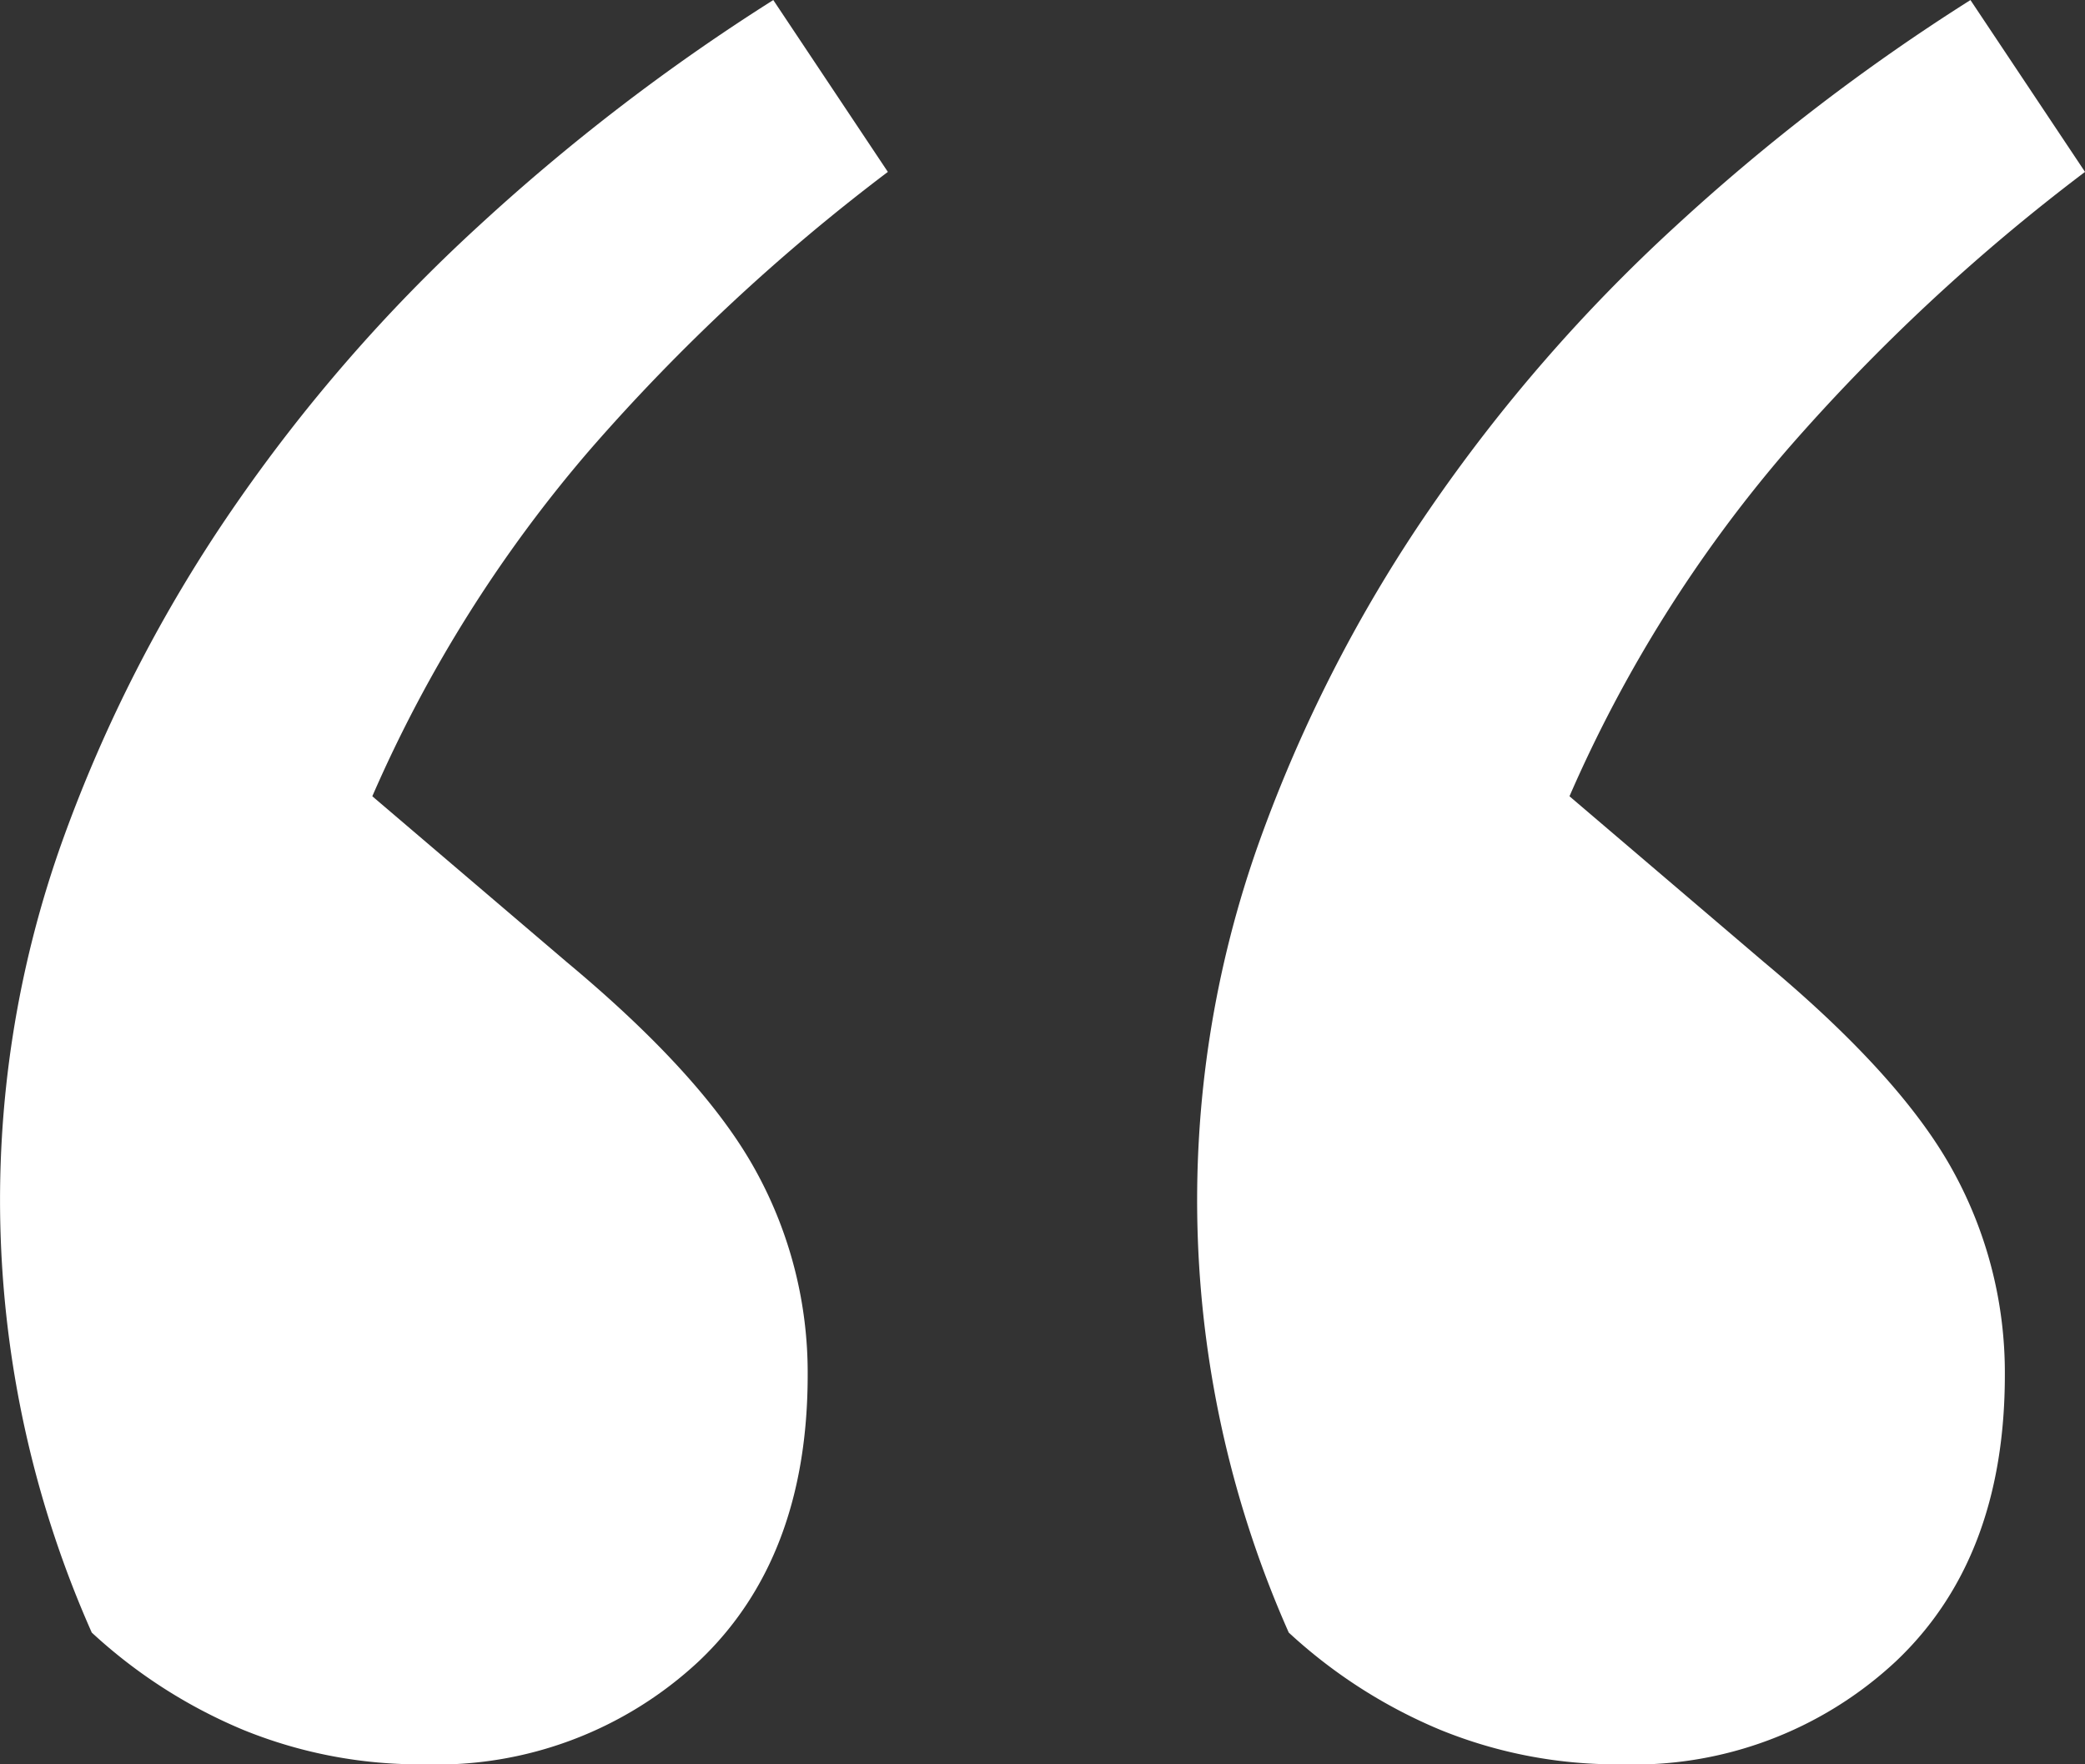 <svg xmlns="http://www.w3.org/2000/svg" width="81.112" height="68.633" viewBox="0 0 81.112 68.633"><rect x="0" y="0" width="81.112" height="68.633" fill="#333333" stroke="none"/><path d="M23.591,44.911q5.348,4.457,7.354,8.133a16.263,16.263,0,0,1,2.006,7.911q0,7.131-4.234,11.142a14.933,14.933,0,0,1-10.7,4.011A18.178,18.178,0,0,1,11,74.771,20.023,20.023,0,0,1,5.1,70.983,41.453,41.453,0,0,1,3.981,40.12a56.493,56.493,0,0,1,6.574-12.813,64.24,64.24,0,0,1,9.582-11.03,79.9,79.9,0,0,1,11.476-8.8l4.457,6.685A76.5,76.5,0,0,0,24.482,24.968a53.124,53.124,0,0,0-8.468,13.482Zm46.573,0q5.348,4.457,7.354,8.133a16.263,16.263,0,0,1,2.006,7.911q0,7.131-4.234,11.142a14.933,14.933,0,0,1-10.7,4.011,18.178,18.178,0,0,1-7.019-1.337,20.023,20.023,0,0,1-5.905-3.788A41.453,41.453,0,0,1,50.554,40.12a56.493,56.493,0,0,1,6.574-12.813,64.24,64.24,0,0,1,9.582-11.03,79.9,79.9,0,0,1,11.476-8.8l4.457,6.685A76.5,76.5,0,0,0,71.055,24.968a53.124,53.124,0,0,0-8.468,13.482Z" transform="translate(-1.53 -7.475)" fill="#fff"/></svg>